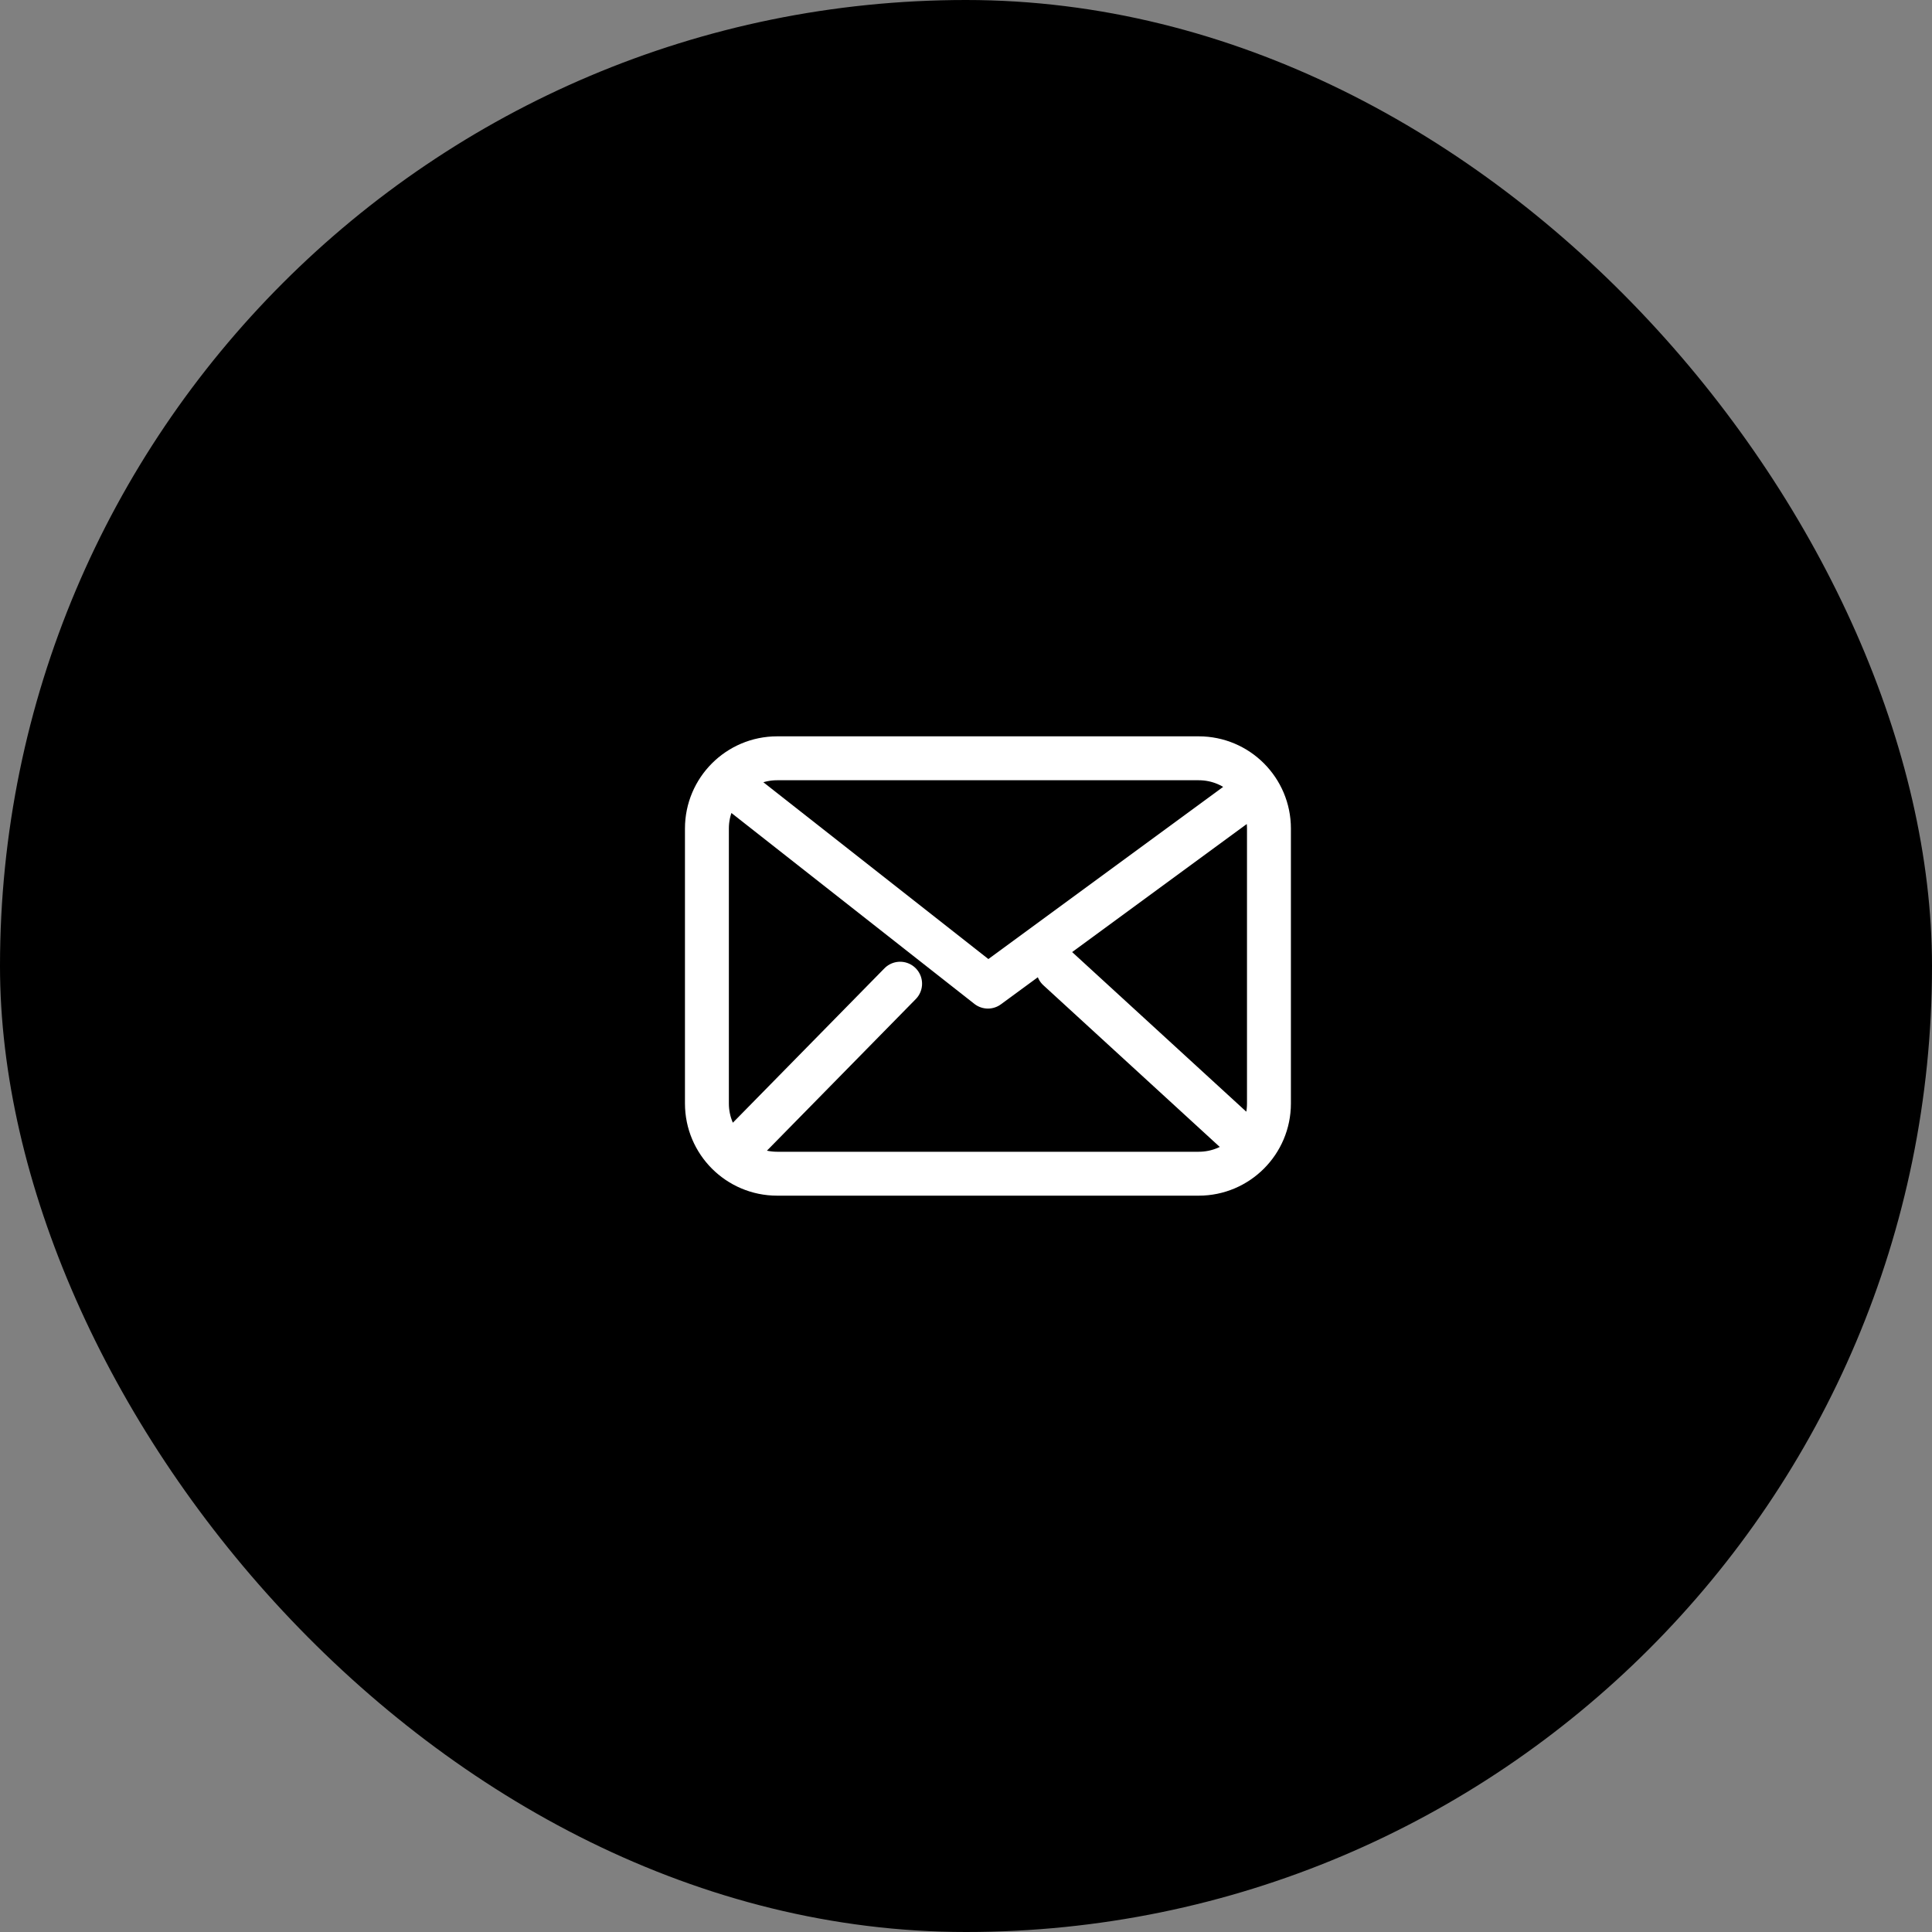 <svg xmlns="http://www.w3.org/2000/svg" width="88" height="88" viewBox="0 0 88 88" fill="none"><rect x="0" y="0" width="88" height="88" fill="#808080" stroke="none"/><rect width="88" height="88" rx="44" fill="black"></rect><path d="M33.799 36.139L44.999 44.939L56.999 36.139M40.999 44.806L33.799 52.139M56.199 51.472L48.199 44.139M35.399 53.461C33.632 53.461 32.199 52.028 32.199 50.261V37.739C32.199 35.972 33.632 34.539 35.399 34.539H54.599C56.367 34.539 57.799 35.972 57.799 37.739V50.261C57.799 52.028 56.367 53.461 54.599 53.461H35.399Z" stroke="white" stroke-width="2" stroke-linecap="round" stroke-linejoin="round"></path></svg>